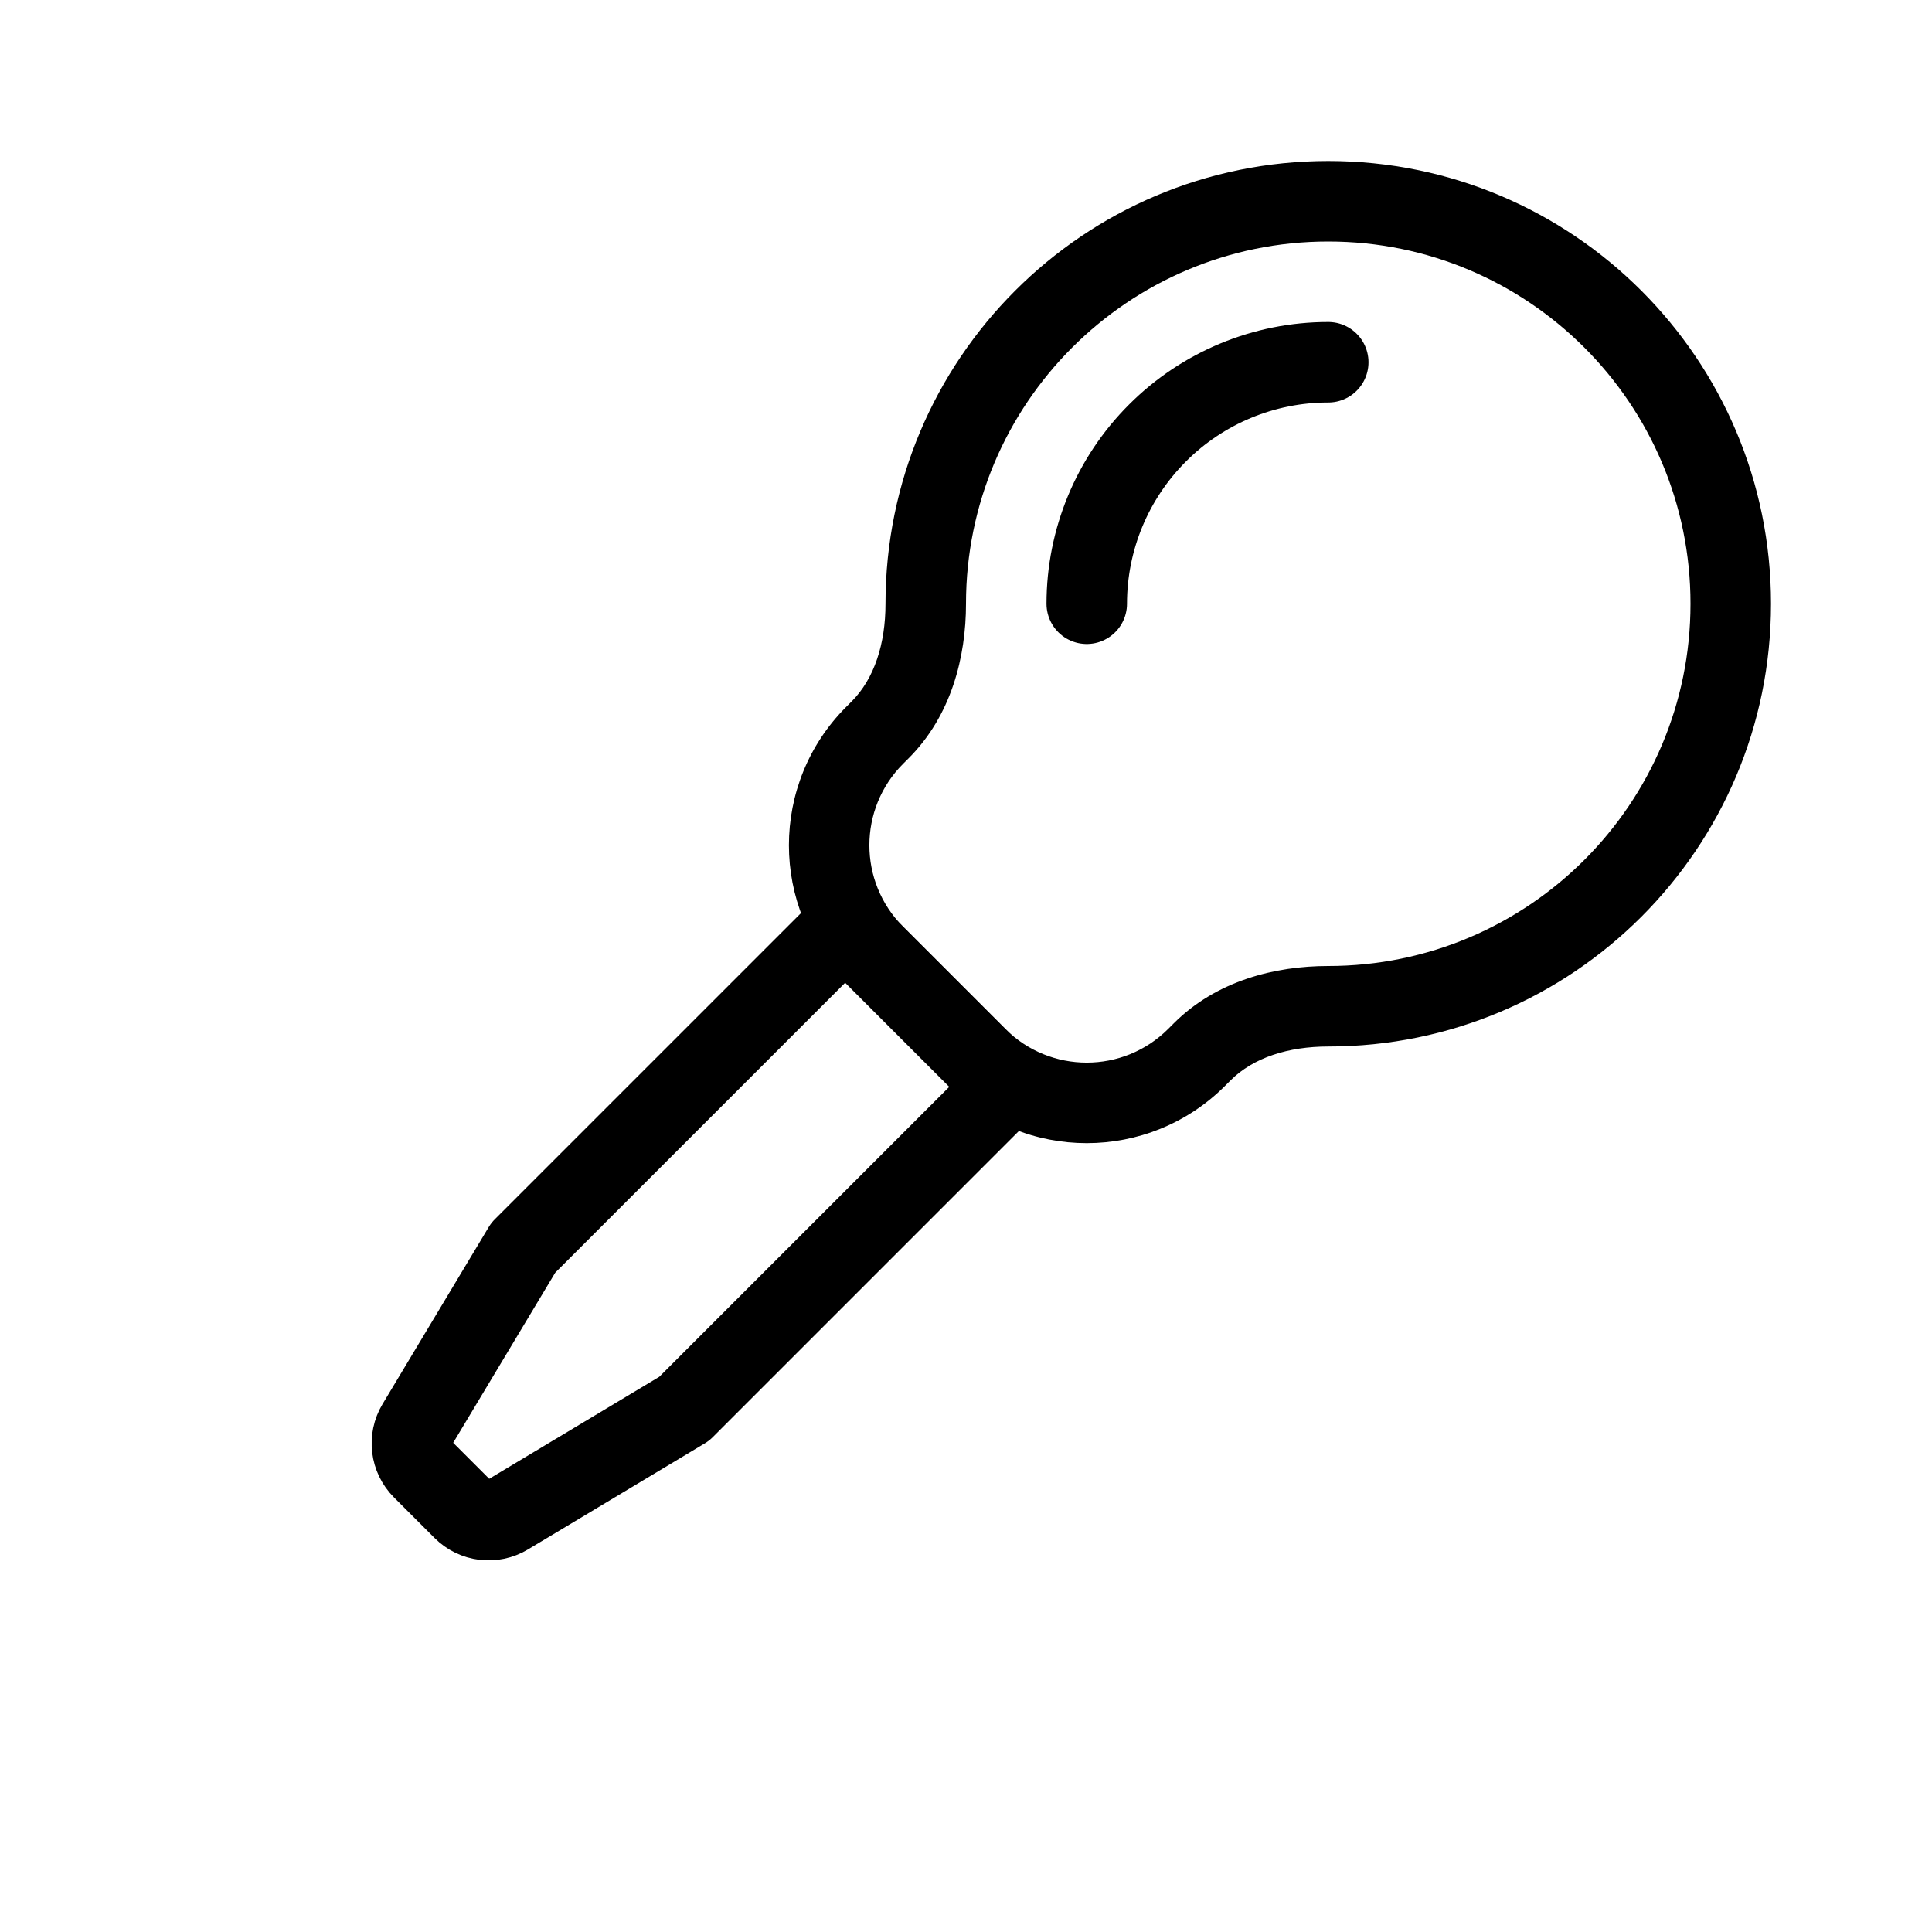 <svg width="24" height="24" viewBox="0 0 24 24" fill="none" xmlns="http://www.w3.org/2000/svg">
<path d="M16.5 12C16.224 12 16 12.224 16 12.5C16 12.776 16.224 13 16.5 13V12ZM14.932 13.068L15.286 13.421L14.932 13.068ZM12.134 13.134L11.781 13.488L12.134 13.134ZM21 7.5C21 9.985 18.985 12 16.5 12V13C19.538 13 22 10.538 22 7.5H21ZM16.5 3C18.985 3 21 5.015 21 7.5H22C22 4.462 19.538 2 16.5 2V3ZM12 7.5C12 5.015 14.015 3 16.5 3V2C13.462 2 11 4.462 11 7.5H12ZM11.219 9.488L11.286 9.421L10.579 8.714L10.512 8.781L11.219 9.488ZM12.488 12.781L11.219 11.512L10.512 12.219L11.781 13.488L12.488 12.781ZM14.579 12.714L14.512 12.781L15.219 13.488L15.286 13.421L14.579 12.714ZM15.286 13.421C15.569 13.138 16.004 13 16.5 13V12C15.842 12 15.111 12.181 14.579 12.714L15.286 13.421ZM11.781 13.488C12.73 14.438 14.27 14.438 15.219 13.488L14.512 12.781C13.953 13.34 13.047 13.34 12.488 12.781L11.781 13.488ZM10.512 8.781C9.563 9.73 9.563 11.27 10.512 12.219L11.219 11.512C10.66 10.953 10.66 10.047 11.219 9.488L10.512 8.781ZM11 7.5C11 7.996 10.862 8.431 10.579 8.714L11.286 9.421C11.819 8.889 12 8.158 12 7.5H11Z" fill="black"/>
<path d="M6.5 15.5L10.5 11.5L12.5 13.5L8.5 17.5L6.301 18.819C6.124 18.925 5.898 18.898 5.752 18.752L5.248 18.248C5.102 18.102 5.075 17.876 5.181 17.699L6.5 15.5Z" stroke="black" stroke-linecap="round" stroke-linejoin="round"/>
<path d="M13.5 7.5C13.5 6.704 13.816 5.941 14.379 5.379C14.941 4.816 15.704 4.5 16.5 4.5" stroke="black" stroke-linecap="round" stroke-linejoin="round"/>
</svg>
